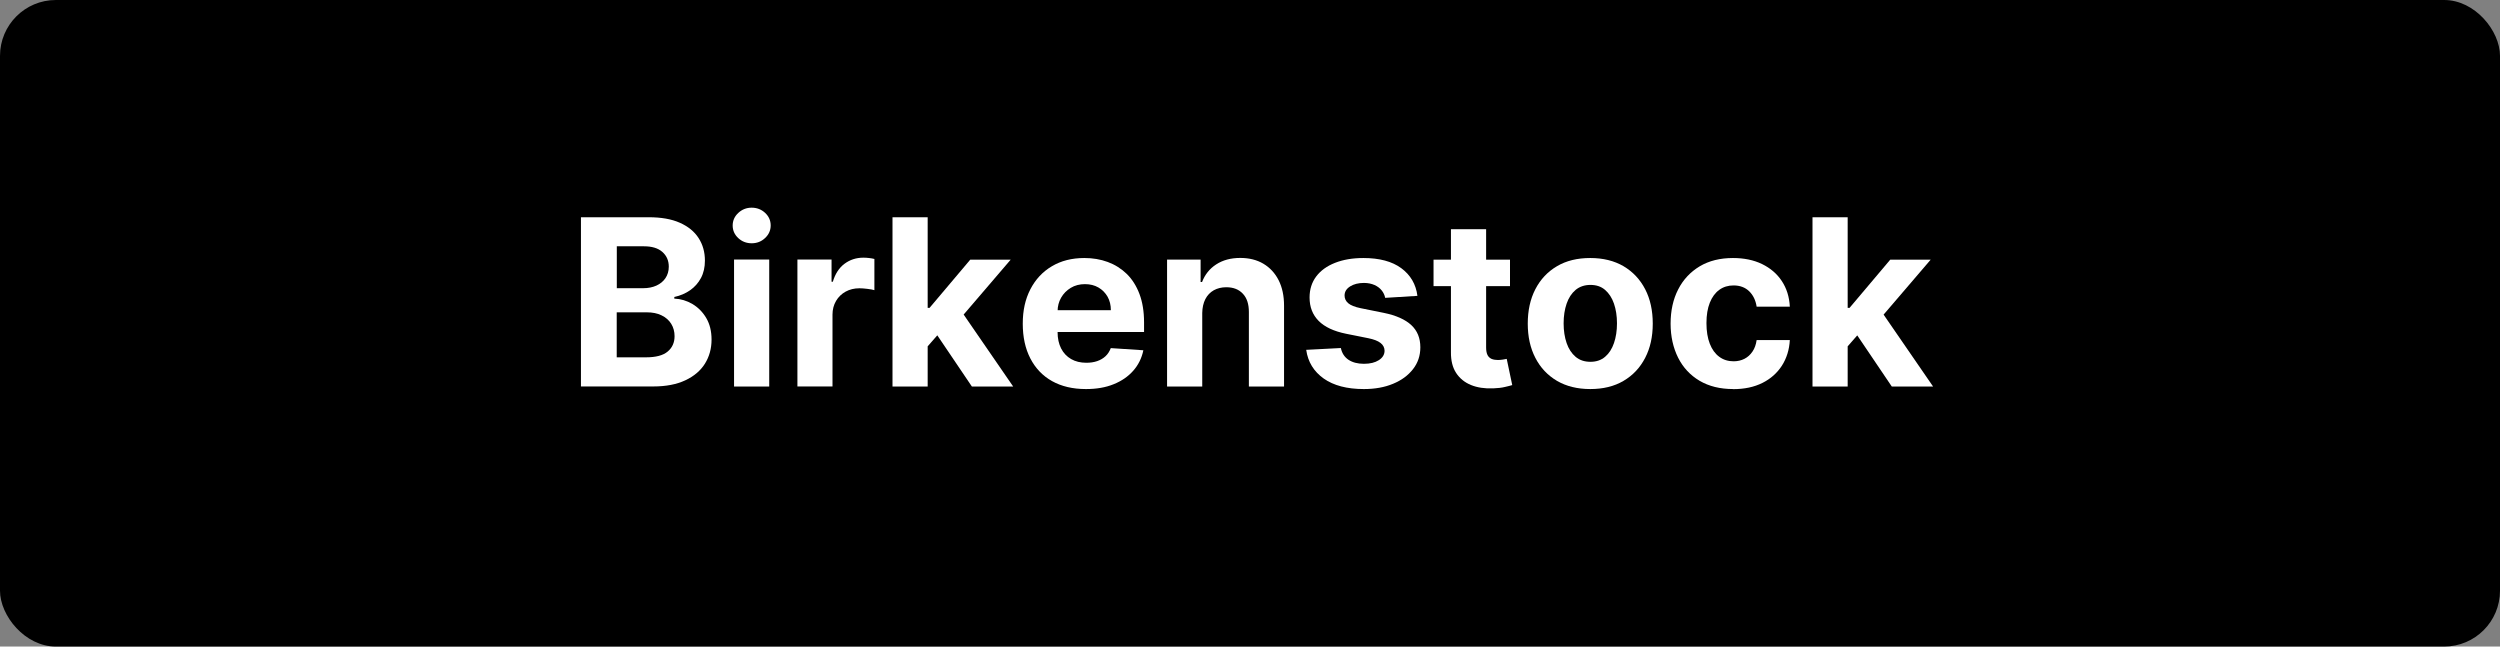 <svg viewBox="0 0 290 75" xmlns="http://www.w3.org/2000/svg" data-name="Livello 1" id="Livello_1">
  <rect x="0" y="0" width="290" height="75" fill="#808080" stroke="none"/>
  <defs>
    <style>
      .cls-1 {
        fill: #fff;
      }
    </style>
  </defs>
  <rect ry="6.48" rx="6.48" height="75" width="290" y="0" x="0"></rect>
  <g>
    <path d="M67.39,44.84v-19.64h7.86c1.44,0,2.65.21,3.61.64.97.43,1.69,1.02,2.18,1.78.49.76.73,1.63.73,2.61,0,.77-.15,1.44-.46,2.02s-.73,1.05-1.26,1.42c-.53.37-1.14.63-1.83.78v.19c.75.03,1.45.24,2.11.63.65.39,1.19.93,1.6,1.63.41.7.61,1.53.61,2.5,0,1.04-.26,1.97-.77,2.79-.51.81-1.27,1.46-2.28,1.93-1,.47-2.24.71-3.71.71h-8.39ZM71.54,33.43h3.08c.57,0,1.08-.1,1.52-.3s.8-.49,1.05-.86.39-.82.39-1.33c0-.71-.25-1.28-.75-1.72s-1.21-.65-2.13-.65h-3.15v4.86ZM71.54,41.45h3.38c1.16,0,2-.22,2.53-.67.53-.44.8-1.04.8-1.78,0-.54-.13-1.02-.39-1.44-.26-.42-.63-.74-1.12-.98-.48-.24-1.06-.35-1.72-.35h-3.48v5.22Z" class="cls-1"></path>
    <path d="M87.2,28.22c-.61,0-1.13-.2-1.56-.6-.43-.4-.65-.89-.65-1.46s.22-1.06.65-1.46.95-.61,1.55-.61,1.13.2,1.56.6c.43.4.65.89.65,1.46s-.22,1.06-.65,1.46c-.43.41-.95.61-1.56.61ZM85.15,44.84v-14.73h4.08v14.73h-4.08Z" class="cls-1"></path>
    <path d="M92.5,44.84v-14.73h3.96v2.57h.15c.27-.91.72-1.61,1.35-2.08.63-.47,1.36-.71,2.19-.71.21,0,.42.01.66.04.24.03.44.06.62.11v3.62c-.19-.06-.46-.11-.8-.15-.34-.04-.65-.07-.93-.07-.6,0-1.14.13-1.61.39s-.84.62-1.11,1.08c-.27.46-.41.99-.41,1.59v8.33h-4.08Z" class="cls-1"></path>
    <path d="M103.53,44.84v-19.64h4.08v19.64h-4.08ZM107.23,40.61v-4.9h.6l4.72-5.59h4.69l-6.34,7.4h-.97l-2.7,3.09ZM112.74,44.84l-4.33-6.41,2.72-2.89,6.4,9.3h-4.78Z" class="cls-1"></path>
    <path d="M125.95,45.13c-1.51,0-2.82-.31-3.91-.92s-1.93-1.49-2.52-2.63-.88-2.48-.88-4.03.29-2.84.88-3.99c.59-1.14,1.42-2.04,2.49-2.67,1.07-.64,2.33-.96,3.77-.96.97,0,1.88.15,2.72.46.84.31,1.58.78,2.21,1.39.63.62,1.12,1.4,1.47,2.33s.53,2.03.53,3.28v1.12h-12.44v-2.53h8.59c0-.59-.13-1.11-.38-1.56-.26-.45-.61-.81-1.06-1.07-.45-.26-.97-.39-1.57-.39s-1.17.14-1.64.43c-.48.29-.85.67-1.12,1.14s-.41,1-.41,1.59v2.41c0,.73.14,1.36.41,1.89.27.53.66.94,1.16,1.23.5.29,1.09.43,1.77.43.45,0,.87-.06,1.25-.19.38-.13.7-.32.97-.57s.47-.57.61-.94l3.78.25c-.19.91-.58,1.7-1.17,2.37-.59.67-1.35,1.2-2.28,1.57-.93.38-2,.56-3.22.56Z" class="cls-1"></path>
    <path d="M139.46,36.33v8.51h-4.08v-14.73h3.89v2.6h.17c.33-.86.87-1.54,1.64-2.04.77-.5,1.7-.75,2.79-.75,1.02,0,1.92.22,2.68.67.76.45,1.35,1.09,1.77,1.91.42.83.63,1.81.63,2.96v9.38h-4.08v-8.65c0-.9-.22-1.61-.69-2.11-.47-.51-1.11-.76-1.93-.76-.55,0-1.03.12-1.45.35-.42.24-.75.58-.98,1.03-.23.45-.35.99-.36,1.62Z" class="cls-1"></path>
    <path d="M164.42,34.32l-3.74.23c-.06-.32-.2-.61-.41-.87s-.49-.47-.83-.62-.75-.24-1.22-.24c-.63,0-1.17.13-1.6.4-.43.27-.65.62-.65,1.06,0,.35.14.65.42.89.28.24.76.44,1.45.58l2.67.54c1.43.29,2.5.77,3.2,1.42s1.05,1.51,1.05,2.57c0,.97-.28,1.81-.85,2.54-.57.73-1.34,1.3-2.32,1.7-.98.41-2.11.61-3.39.61-1.95,0-3.5-.41-4.65-1.22-1.15-.82-1.83-1.92-2.03-3.33l4.02-.21c.12.59.42,1.05.88,1.36.47.31,1.06.47,1.79.47s1.29-.14,1.73-.42c.44-.28.66-.64.67-1.08,0-.37-.16-.68-.47-.92-.31-.24-.78-.42-1.42-.55l-2.55-.51c-1.44-.29-2.51-.79-3.21-1.5s-1.05-1.61-1.05-2.71c0-.95.26-1.76.77-2.44s1.24-1.21,2.18-1.58,2.03-.56,3.29-.56c1.86,0,3.33.39,4.4,1.18s1.7,1.86,1.87,3.21Z" class="cls-1"></path>
    <path d="M175.16,30.12v3.07h-8.87v-3.07h8.87ZM168.31,26.59h4.08v13.73c0,.38.06.67.17.88.11.21.28.35.48.44.21.08.45.12.72.12.19,0,.38-.02.58-.05.19-.04.34-.06.44-.08l.64,3.04c-.2.06-.49.14-.86.22-.37.09-.82.14-1.35.16-.98.04-1.85-.09-2.58-.39s-1.31-.77-1.72-1.4-.61-1.43-.6-2.4v-14.27Z" class="cls-1"></path>
    <path d="M184.47,45.13c-1.49,0-2.78-.32-3.86-.95-1.08-.64-1.92-1.52-2.51-2.67-.59-1.14-.88-2.46-.88-3.97s.29-2.85.88-3.99c.59-1.14,1.42-2.03,2.51-2.67,1.08-.64,2.37-.95,3.86-.95s2.78.32,3.86.95c1.08.64,1.92,1.53,2.51,2.67s.88,2.47.88,3.99-.29,2.83-.88,3.97c-.59,1.14-1.42,2.03-2.51,2.67-1.08.64-2.37.95-3.86.95ZM184.49,41.97c.68,0,1.24-.19,1.7-.58s.8-.92,1.03-1.59c.23-.67.35-1.43.35-2.29s-.12-1.62-.35-2.29c-.23-.67-.58-1.2-1.03-1.59s-1.02-.58-1.7-.58-1.26.2-1.72.58c-.46.39-.81.92-1.04,1.59s-.35,1.43-.35,2.29.12,1.62.35,2.29c.23.67.58,1.2,1.04,1.59.46.39,1.04.58,1.72.58Z" class="cls-1"></path>
    <path d="M201.04,45.13c-1.51,0-2.8-.32-3.89-.96-1.08-.64-1.92-1.54-2.49-2.68s-.87-2.46-.87-3.95.29-2.83.88-3.97c.58-1.14,1.42-2.03,2.5-2.68,1.08-.64,2.36-.96,3.85-.96,1.28,0,2.41.23,3.38.7.96.47,1.73,1.12,2.29,1.97s.87,1.83.93,2.97h-3.85c-.11-.73-.4-1.33-.86-1.78-.46-.45-1.07-.68-1.82-.68-.63,0-1.18.17-1.65.51s-.84.84-1.1,1.49c-.26.65-.39,1.44-.39,2.37s.13,1.74.39,2.4c.26.66.62,1.16,1.1,1.51.47.35,1.03.52,1.66.52.47,0,.89-.1,1.26-.29s.68-.47.93-.84c.25-.37.41-.81.48-1.33h3.85c-.06,1.12-.37,2.11-.92,2.97-.55.85-1.3,1.52-2.26,2-.96.48-2.09.72-3.4.72Z" class="cls-1"></path>
    <path d="M210.25,44.84v-19.64h4.08v19.64h-4.08ZM213.95,40.61v-4.9h.6l4.72-5.59h4.69l-6.34,7.4h-.97l-2.7,3.09ZM219.45,44.84l-4.33-6.41,2.72-2.89,6.4,9.3h-4.79Z" class="cls-1"></path>
  </g>
</svg>